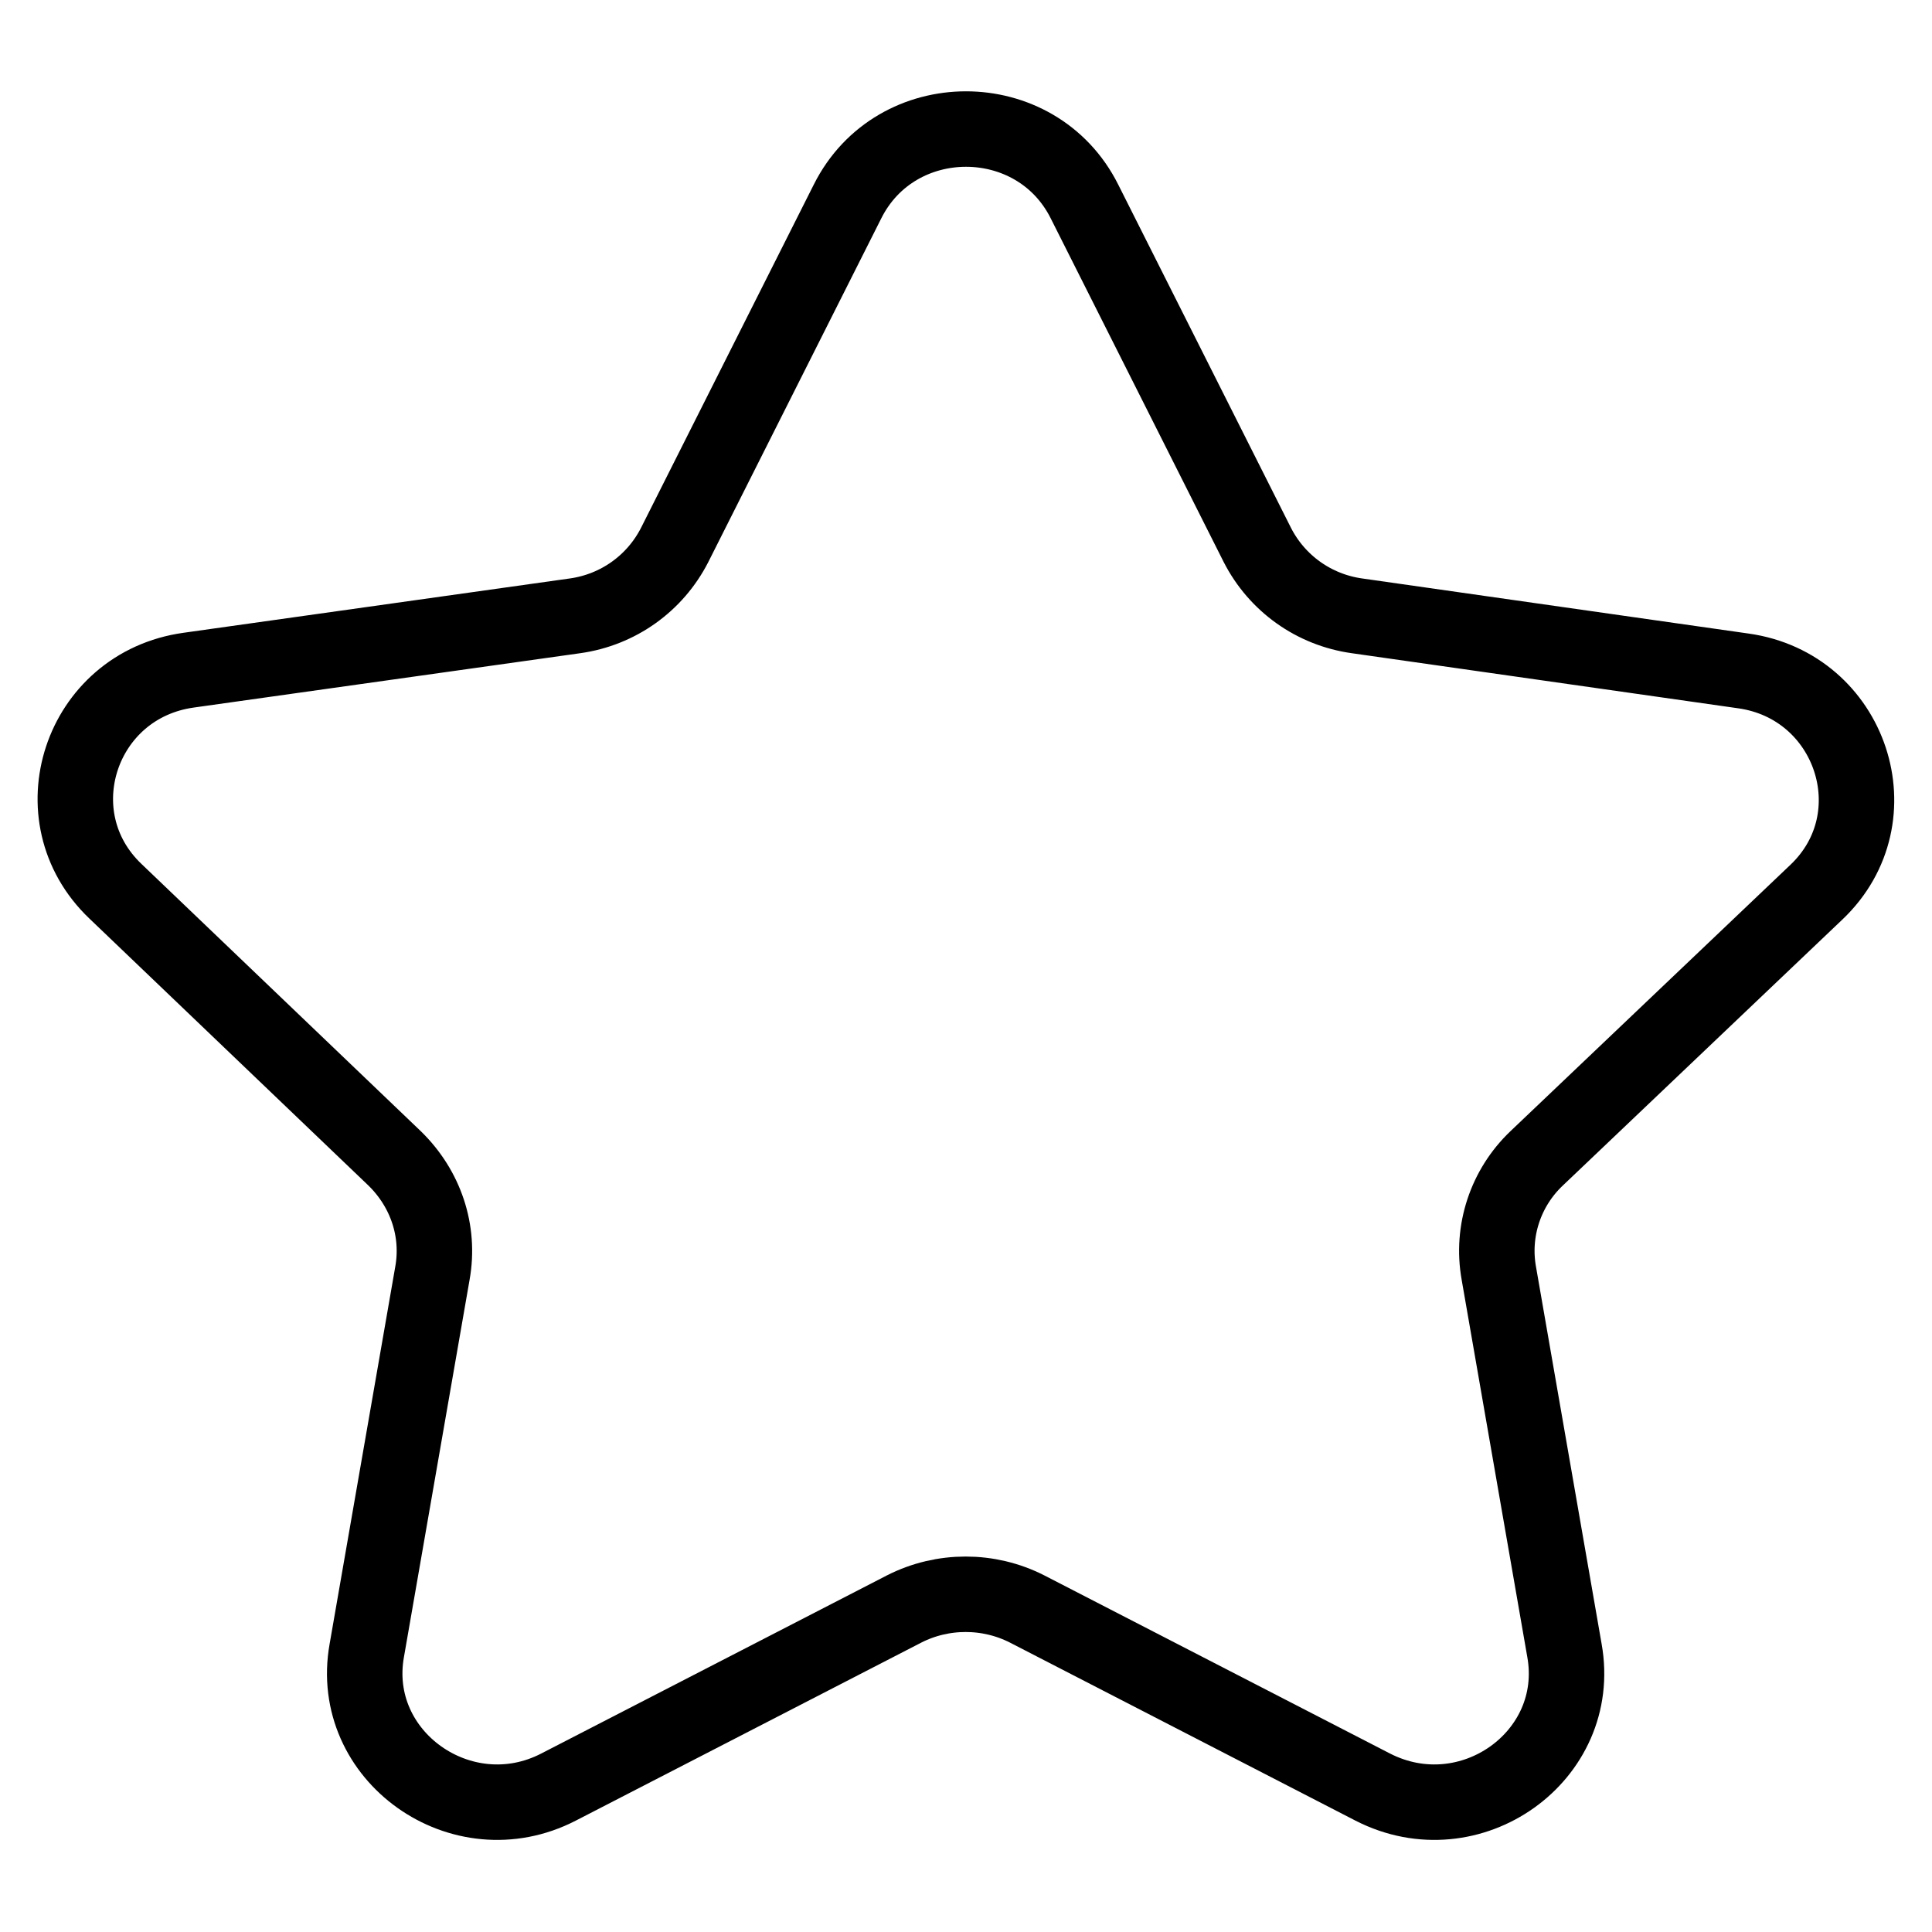 <?xml version="1.0" encoding="utf-8"?>
<!-- Svg Vector Icons : http://www.onlinewebfonts.com/icon -->
<!DOCTYPE svg PUBLIC "-//W3C//DTD SVG 1.1//EN" "http://www.w3.org/Graphics/SVG/1.1/DTD/svg11.dtd">
<svg version="1.1" xmlns="http://www.w3.org/2000/svg" xmlns:xlink="http://www.w3.org/1999/xlink" x="0px" y="0px" viewBox="0 0 256 256" enable-background="new 0 0 256 256" xml:space="preserve">
<g><g><path stroke-width="10" fill-opacity="0" stroke="#000000"  d="M240.7,118.2c10.4-9.9,4.6-27.3-9.7-29.3l-51.2-7.3c-5.7-0.8-10.6-4.3-13.2-9.4l-22.9-45.5c-6.4-12.8-25-12.8-31.4,0L89.4,72.2c-2.6,5.1-7.5,8.6-13.2,9.4L25,88.8c-14.4,2-20.1,19.4-9.7,29.3l37,35.4c4.1,4,6,9.6,5,15.2l-8.7,50c-2.5,14,12.6,24.7,25.4,18.1l45.8-23.6c5.1-2.6,11.2-2.6,16.3,0l45.8,23.6c12.9,6.6,27.9-4.1,25.4-18.1l-8.7-50c-1-5.6,0.9-11.3,5-15.2L240.7,118.2z"/></g></g>
</svg>